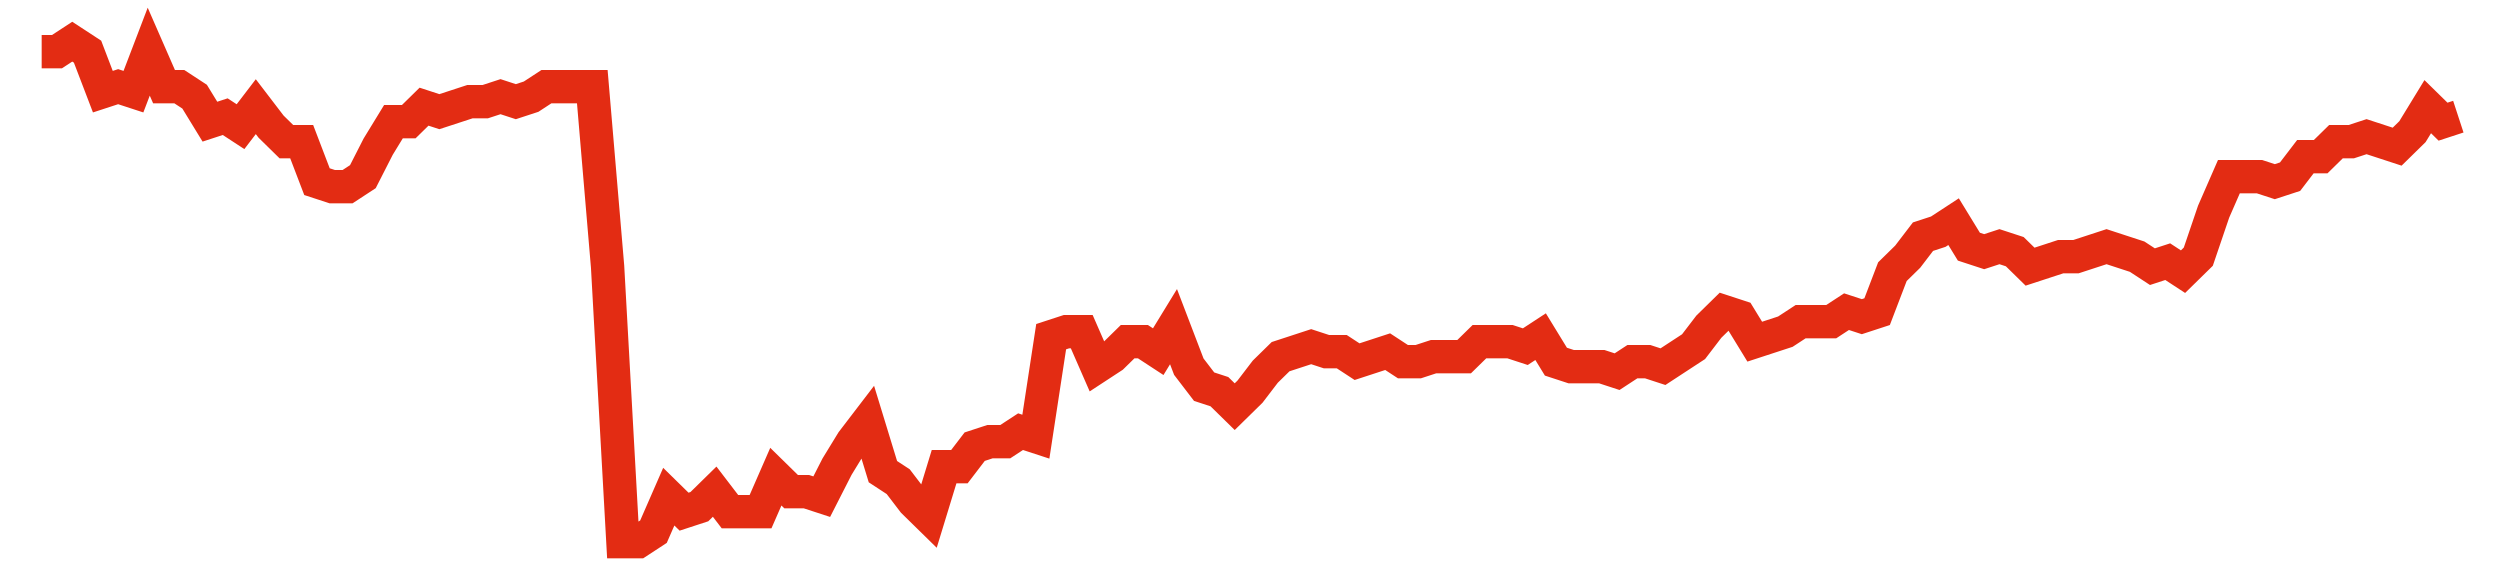 <svg width="300" height="70" viewBox="0 0 300 70" xmlns="http://www.w3.org/2000/svg">
    <path d="M 5,6.2 L 6.835,6.2 L 8.671,5 L 10.506,6.2 L 12.342,11 L 14.177,10.4 L 16.013,11 L 17.848,6.2 L 19.684,10.4 L 21.519,10.4 L 23.354,11.6 L 25.19,14.6 L 27.025,14 L 28.861,15.2 L 30.696,12.8 L 32.532,15.2 L 34.367,17 L 36.203,17 L 38.038,21.8 L 39.873,22.4 L 41.709,22.4 L 43.544,21.2 L 45.38,17.6 L 47.215,14.6 L 49.051,14.6 L 50.886,12.8 L 52.722,13.4 L 54.557,12.8 L 56.392,12.2 L 58.228,12.2 L 60.063,11.6 L 61.899,12.2 L 63.734,11.6 L 65.57,10.4 L 67.405,10.4 L 69.241,10.4 L 71.076,10.4 L 72.911,32 L 74.747,65 L 76.582,65 L 78.418,63.8 L 80.253,59.6 L 82.089,61.4 L 83.924,60.8 L 85.759,59 L 87.595,61.4 L 89.43,61.4 L 91.266,61.4 L 93.101,57.2 L 94.937,59 L 96.772,59 L 98.608,59.6 L 100.443,56 L 102.278,53 L 104.114,50.6 L 105.949,56.6 L 107.785,57.8 L 109.62,60.2 L 111.456,62 L 113.291,56 L 115.127,56 L 116.962,53.6 L 118.797,53 L 120.633,53 L 122.468,51.8 L 124.304,52.4 L 126.139,40.4 L 127.975,39.8 L 129.81,39.8 L 131.646,44 L 133.481,42.8 L 135.316,41 L 137.152,41 L 138.987,42.2 L 140.823,39.2 L 142.658,44 L 144.494,46.4 L 146.329,47 L 148.165,48.8 L 150,47 L 151.835,44.6 L 153.671,42.8 L 155.506,42.2 L 157.342,41.6 L 159.177,42.2 L 161.013,42.2 L 162.848,43.4 L 164.684,42.8 L 166.519,42.2 L 168.354,43.4 L 170.19,43.4 L 172.025,42.8 L 173.861,42.8 L 175.696,42.8 L 177.532,41 L 179.367,41 L 181.203,41 L 183.038,41.6 L 184.873,40.4 L 186.709,43.4 L 188.544,44 L 190.38,44 L 192.215,44 L 194.051,44.6 L 195.886,43.4 L 197.722,43.4 L 199.557,44 L 201.392,42.8 L 203.228,41.6 L 205.063,39.2 L 206.899,37.4 L 208.734,38 L 210.57,41 L 212.405,40.4 L 214.241,39.8 L 216.076,38.6 L 217.911,38.6 L 219.747,38.6 L 221.582,37.4 L 223.418,38 L 225.253,37.4 L 227.089,32.6 L 228.924,30.8 L 230.759,28.4 L 232.595,27.8 L 234.43,26.6 L 236.266,29.6 L 238.101,30.2 L 239.937,29.6 L 241.772,30.2 L 243.608,32 L 245.443,31.4 L 247.278,30.8 L 249.114,30.8 L 250.949,30.2 L 252.785,29.6 L 254.62,30.2 L 256.456,30.8 L 258.291,32 L 260.127,31.4 L 261.962,32.6 L 263.797,30.8 L 265.633,25.4 L 267.468,21.2 L 269.304,21.2 L 271.139,21.2 L 272.975,21.8 L 274.81,21.2 L 276.646,18.8 L 278.481,18.8 L 280.316,17 L 282.152,17 L 283.987,16.4 L 285.823,17 L 287.658,17.6 L 289.494,15.8 L 291.329,12.8 L 293.165,14.6 L 295,14" fill="none" stroke="#E32C13" stroke-width="4"/>
</svg>
